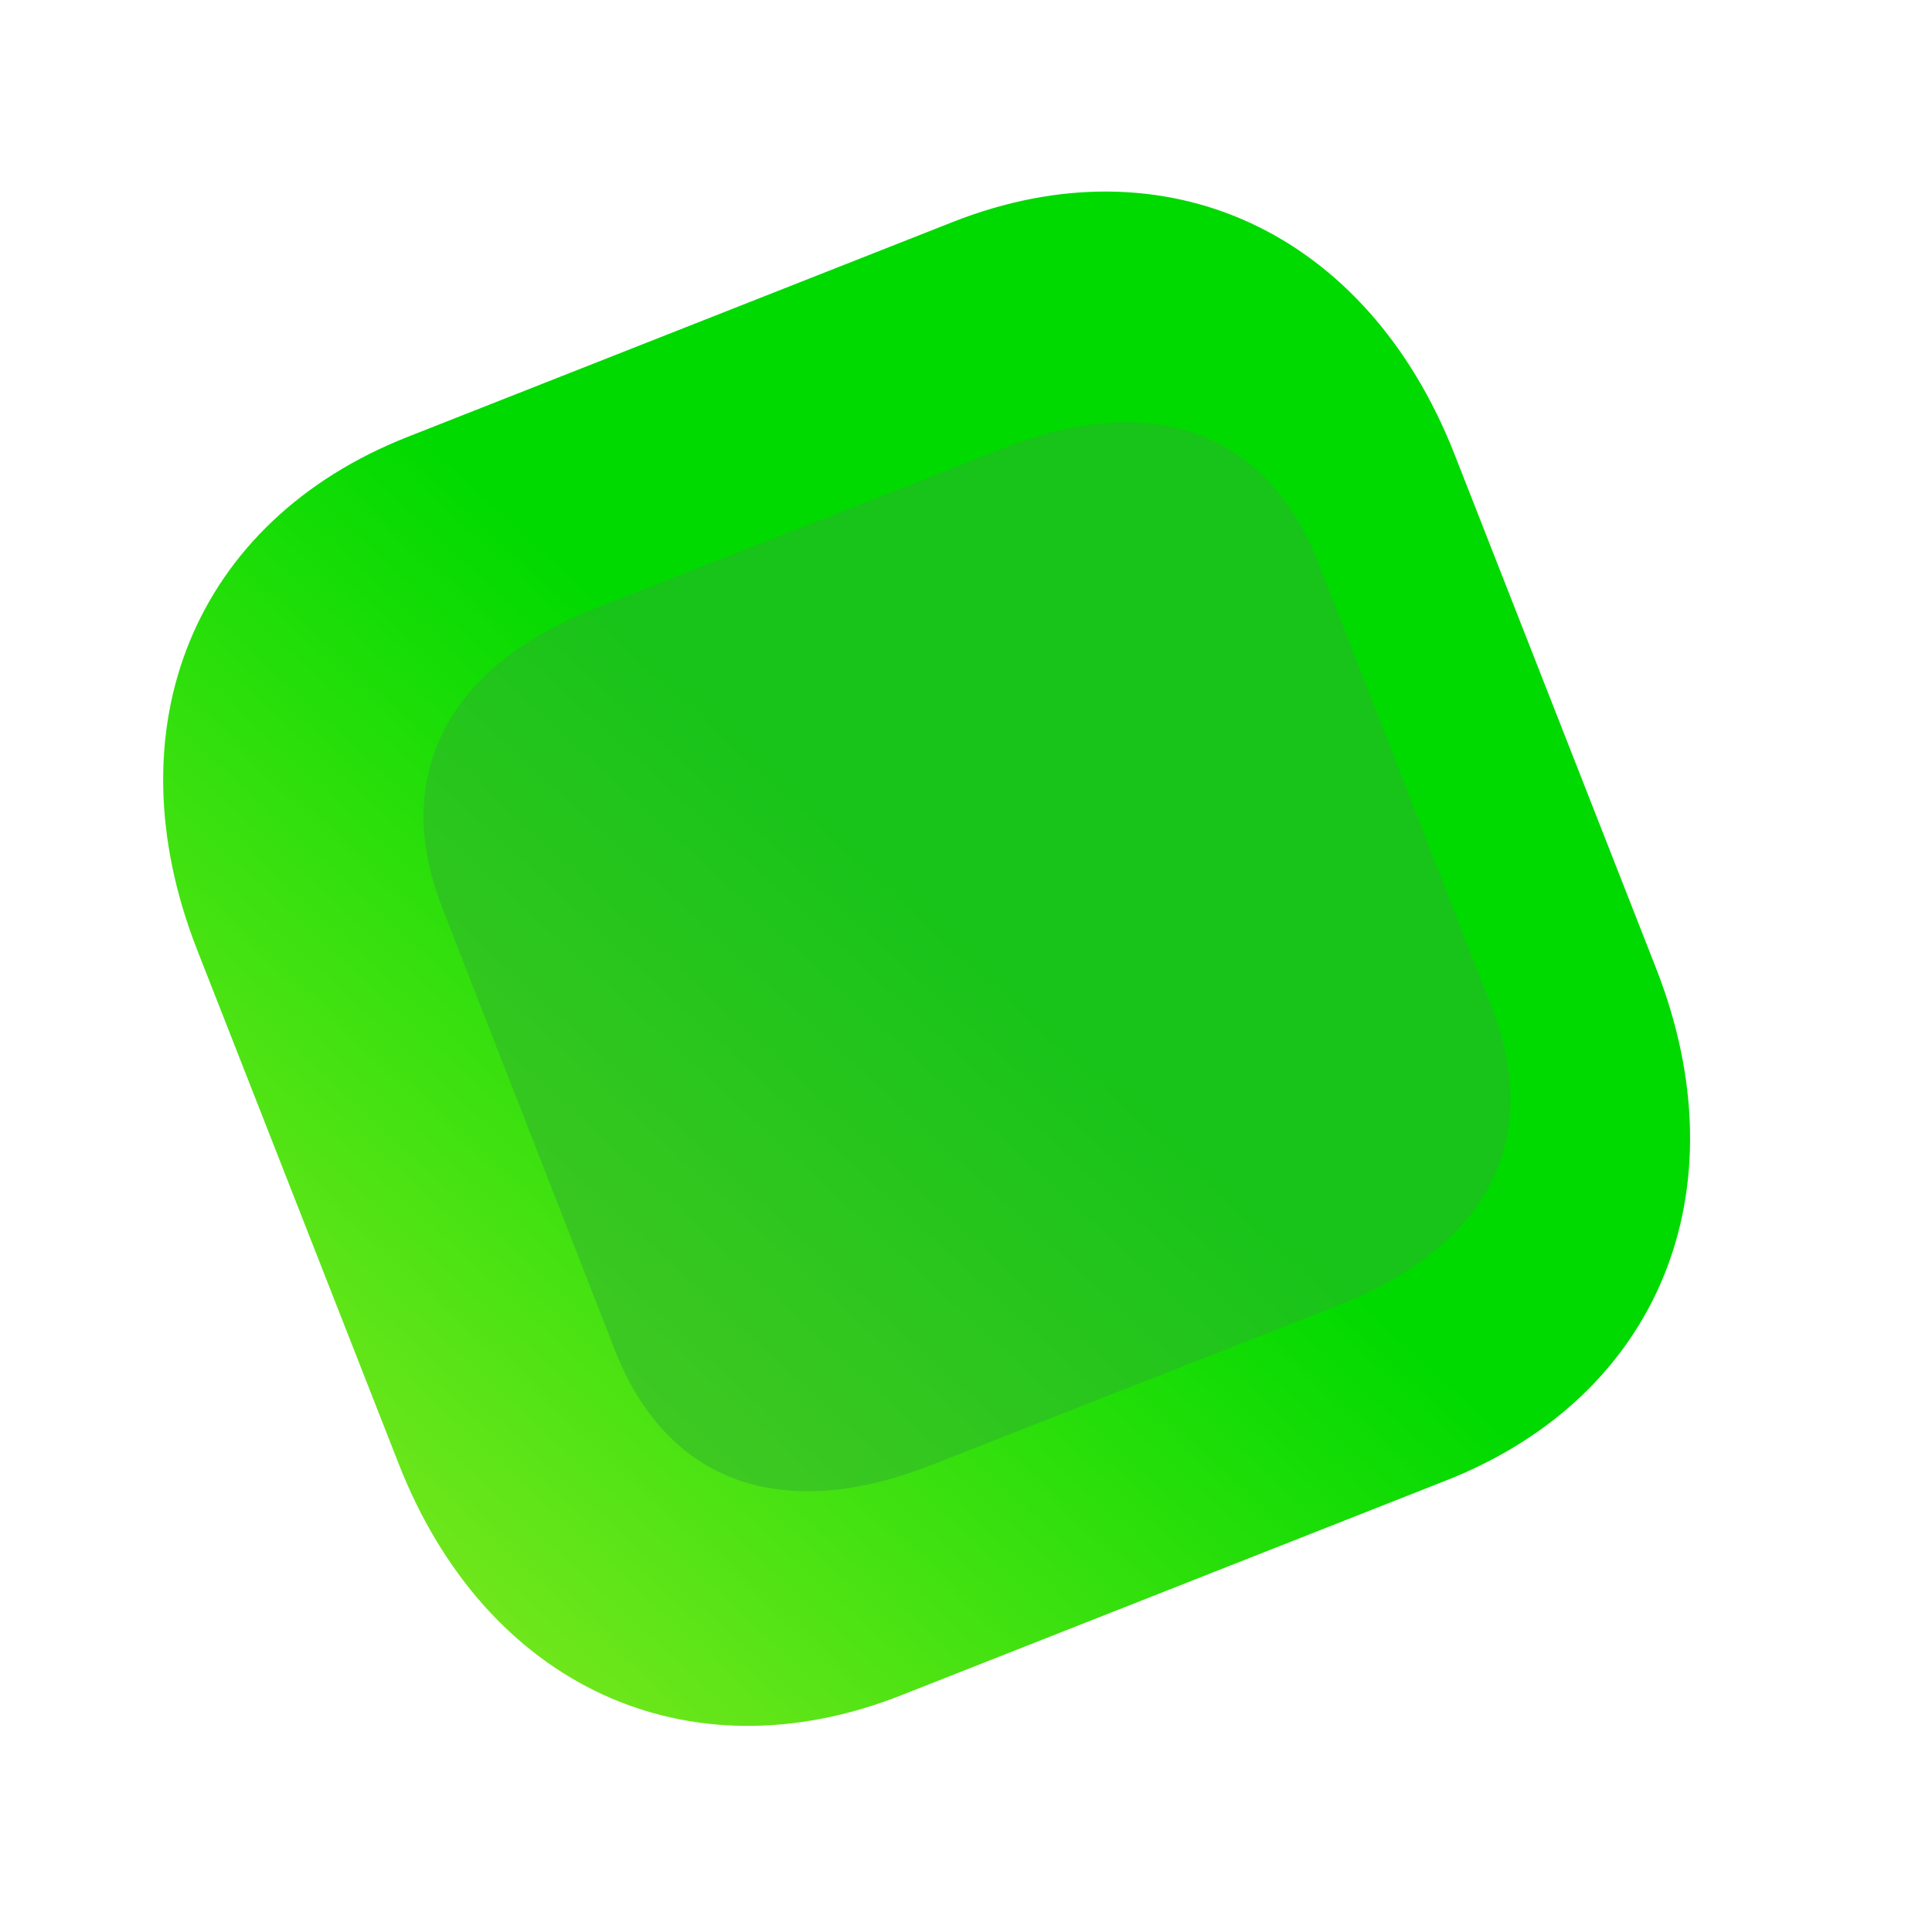 <svg width="189" height="187" viewBox="0 0 189 187" fill="none" xmlns="http://www.w3.org/2000/svg">
<g filter="url(#filter0_b_61_1043)">
<path d="M93.191 21.721L39.87 42.74C19.022 50.958 10.745 71.135 19.29 92.924L39.01 143.211C47.531 164.938 67.297 174.06 88.146 165.841L141.466 144.823C162.315 136.605 170.53 116.453 162.01 94.725L142.289 44.438C133.745 22.649 114.039 13.503 93.191 21.721Z" fill="url(#paint0_linear_61_1043)"/>
</g>
<g opacity="0.5" filter="url(#filter1_f_61_1043)">
<path d="M98.173 43.825L58.244 59.485C43.76 65.165 38.241 75.938 43.234 88.729L60.143 132.05C65.217 145.051 76.498 149.041 90.982 143.36L130.911 127.7C145.628 121.928 150.974 111.417 145.9 98.416L128.991 55.095C123.998 42.304 112.89 38.053 98.173 43.825Z" fill="#30AD31"/>
</g>
<defs>
<filter id="filter0_b_61_1043" x="-35.77" y="-32.993" width="252.835" height="253.553" filterUnits="userSpaceOnUse" color-interpolation-filters="sRGB">
<feFlood flood-opacity="0" result="BackgroundImageFix"/>
<feGaussianBlur in="BackgroundImage" stdDeviation="25.866"/>
<feComposite in2="SourceAlpha" operator="in" result="effect1_backgroundBlur_61_1043"/>
<feBlend mode="normal" in="SourceGraphic" in2="effect1_backgroundBlur_61_1043" result="shape"/>
</filter>
<filter id="filter1_f_61_1043" x="0.797" y="0.658" width="187.608" height="185.858" filterUnits="userSpaceOnUse" color-interpolation-filters="sRGB">
<feFlood flood-opacity="0" result="BackgroundImageFix"/>
<feBlend mode="normal" in="SourceGraphic" in2="BackgroundImageFix" result="shape"/>
<feGaussianBlur stdDeviation="20.318" result="effect1_foregroundBlur_61_1043"/>
</filter>
<linearGradient id="paint0_linear_61_1043" x1="102.926" y1="98.468" x2="15.365" y2="193.562" gradientUnits="userSpaceOnUse">
<stop stop-color="#00DA00"/>
<stop offset="1" stop-color="#B0EE2C"/>
</linearGradient>
</defs>
</svg>
